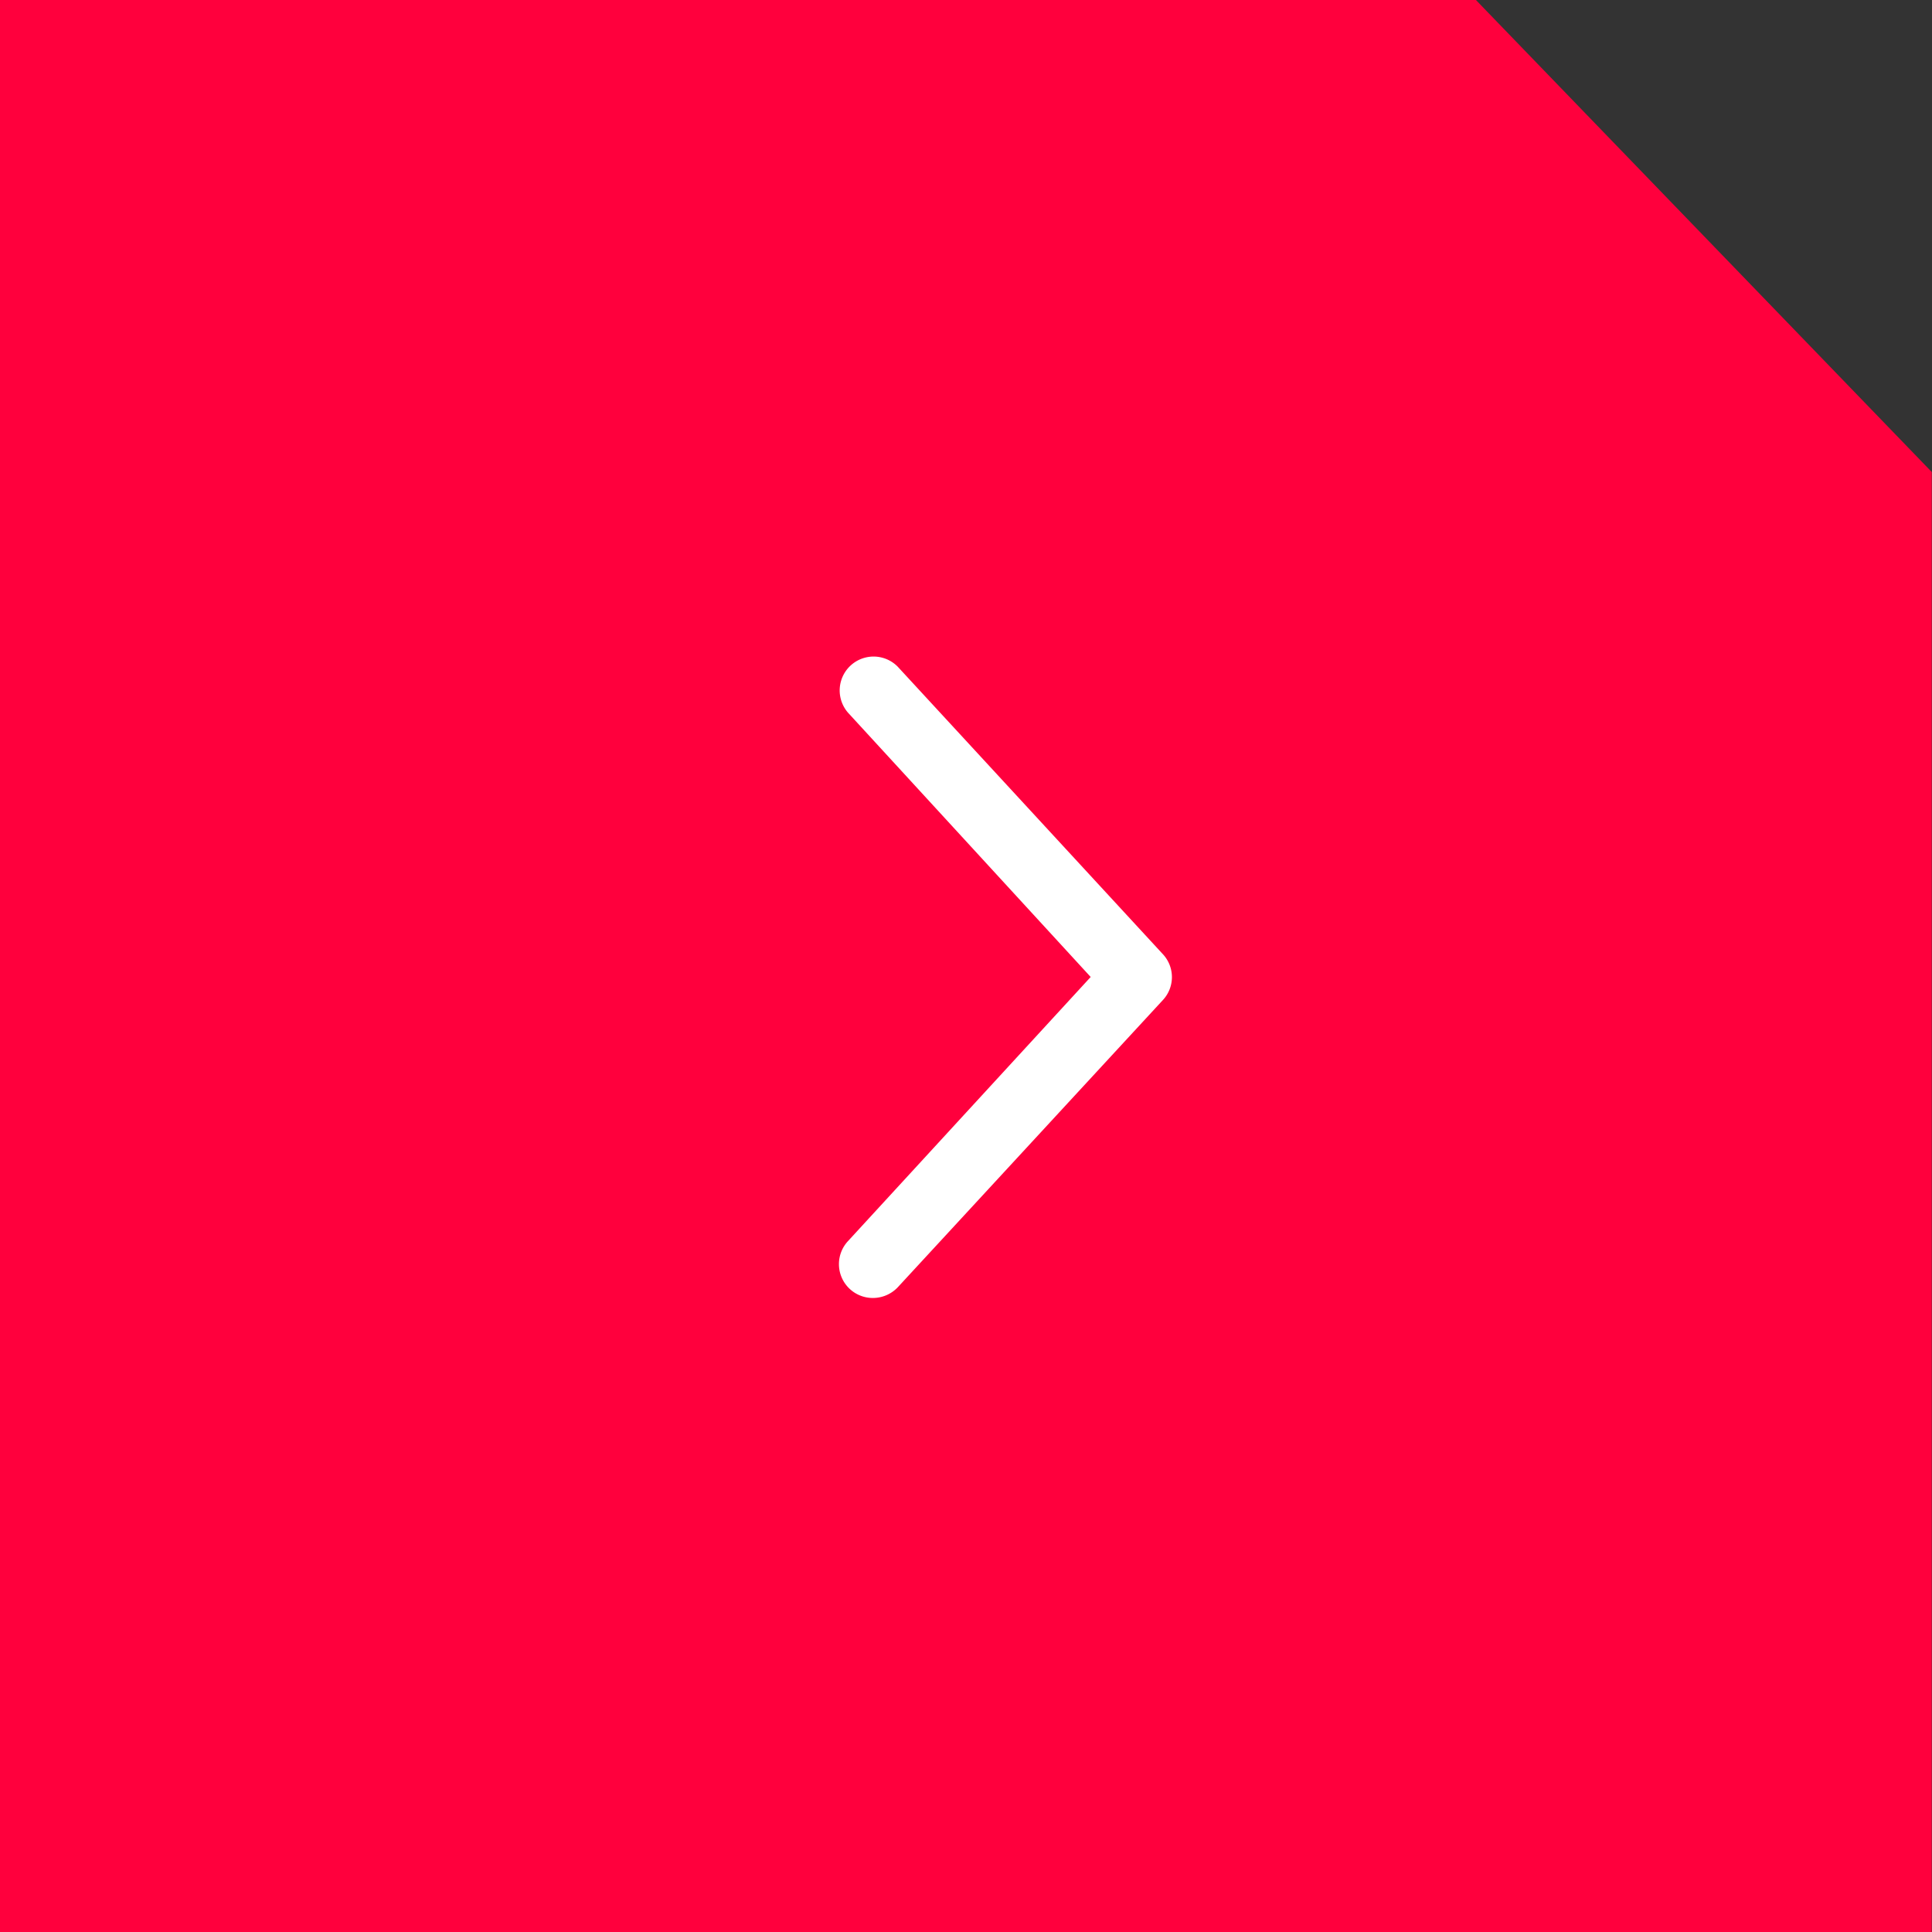 <?xml version="1.0" encoding="UTF-8"?>
<svg xmlns="http://www.w3.org/2000/svg" width="41" height="41" viewBox="0 0 41 41">
  <rect x="0" y="0" width="41" height="41" fill="#333333" stroke="none"/>
  <g id="Carrousel_arrow_right_v2" data-name="Carrousel arrow right v2" transform="translate(-49.534)">
    <path id="Tracé_15" data-name="Tracé 15" d="M3532.419,3360.744H3501.8v40h40v-30.281Z" transform="translate(-3451.771 -3360.244)" fill="#ff003d"></path>
    <path id="Tracé_15_-_Contour" data-name="Tracé 15 - Contour" d="M3501.3,3360.244h31.327l.147.153,9.526,9.864v30.983h-41Zm30.9,1h-29.9v39h39v-29.579Z" transform="translate(-3451.771 -3360.244)" fill="#ff003d"></path>
    <path id="Tracé_16" data-name="Tracé 16" d="M80.123,45.005a.468.468,0,0,1-.027-.663L85.4,38.567,80.1,32.788a.469.469,0,0,1,.688-.636l5.626,6.095a.468.468,0,0,1,0,.636l-5.626,6.095A.469.469,0,0,1,80.123,45.005Z" transform="translate(-12.383 -17.834)" fill="#fff"></path>
    <path id="Tracé_16_-_Contour" data-name="Tracé 16 - Contour" d="M80.438,45.379a.718.718,0,0,1-.526-1.206l5.151-5.606-5.151-5.61a.719.719,0,0,1,1.056-.975l5.626,6.1a.714.714,0,0,1,0,.976l-5.626,6.095A.728.728,0,0,1,80.438,45.379Zm0-13.128a.218.218,0,0,0-.148.058.215.215,0,0,0-.071.151.219.219,0,0,0,.058.159l5.463,5.949-5.462,5.945a.219.219,0,0,0-.059.149.218.218,0,0,0,.216.218.223.223,0,0,0,.164-.072l5.625-6.094a.217.217,0,0,0,0-.3l-5.626-6.1A.216.216,0,0,0,80.441,32.251Z" transform="translate(-12.383 -17.834)" fill="#fff"></path>
  </g>
</svg>
